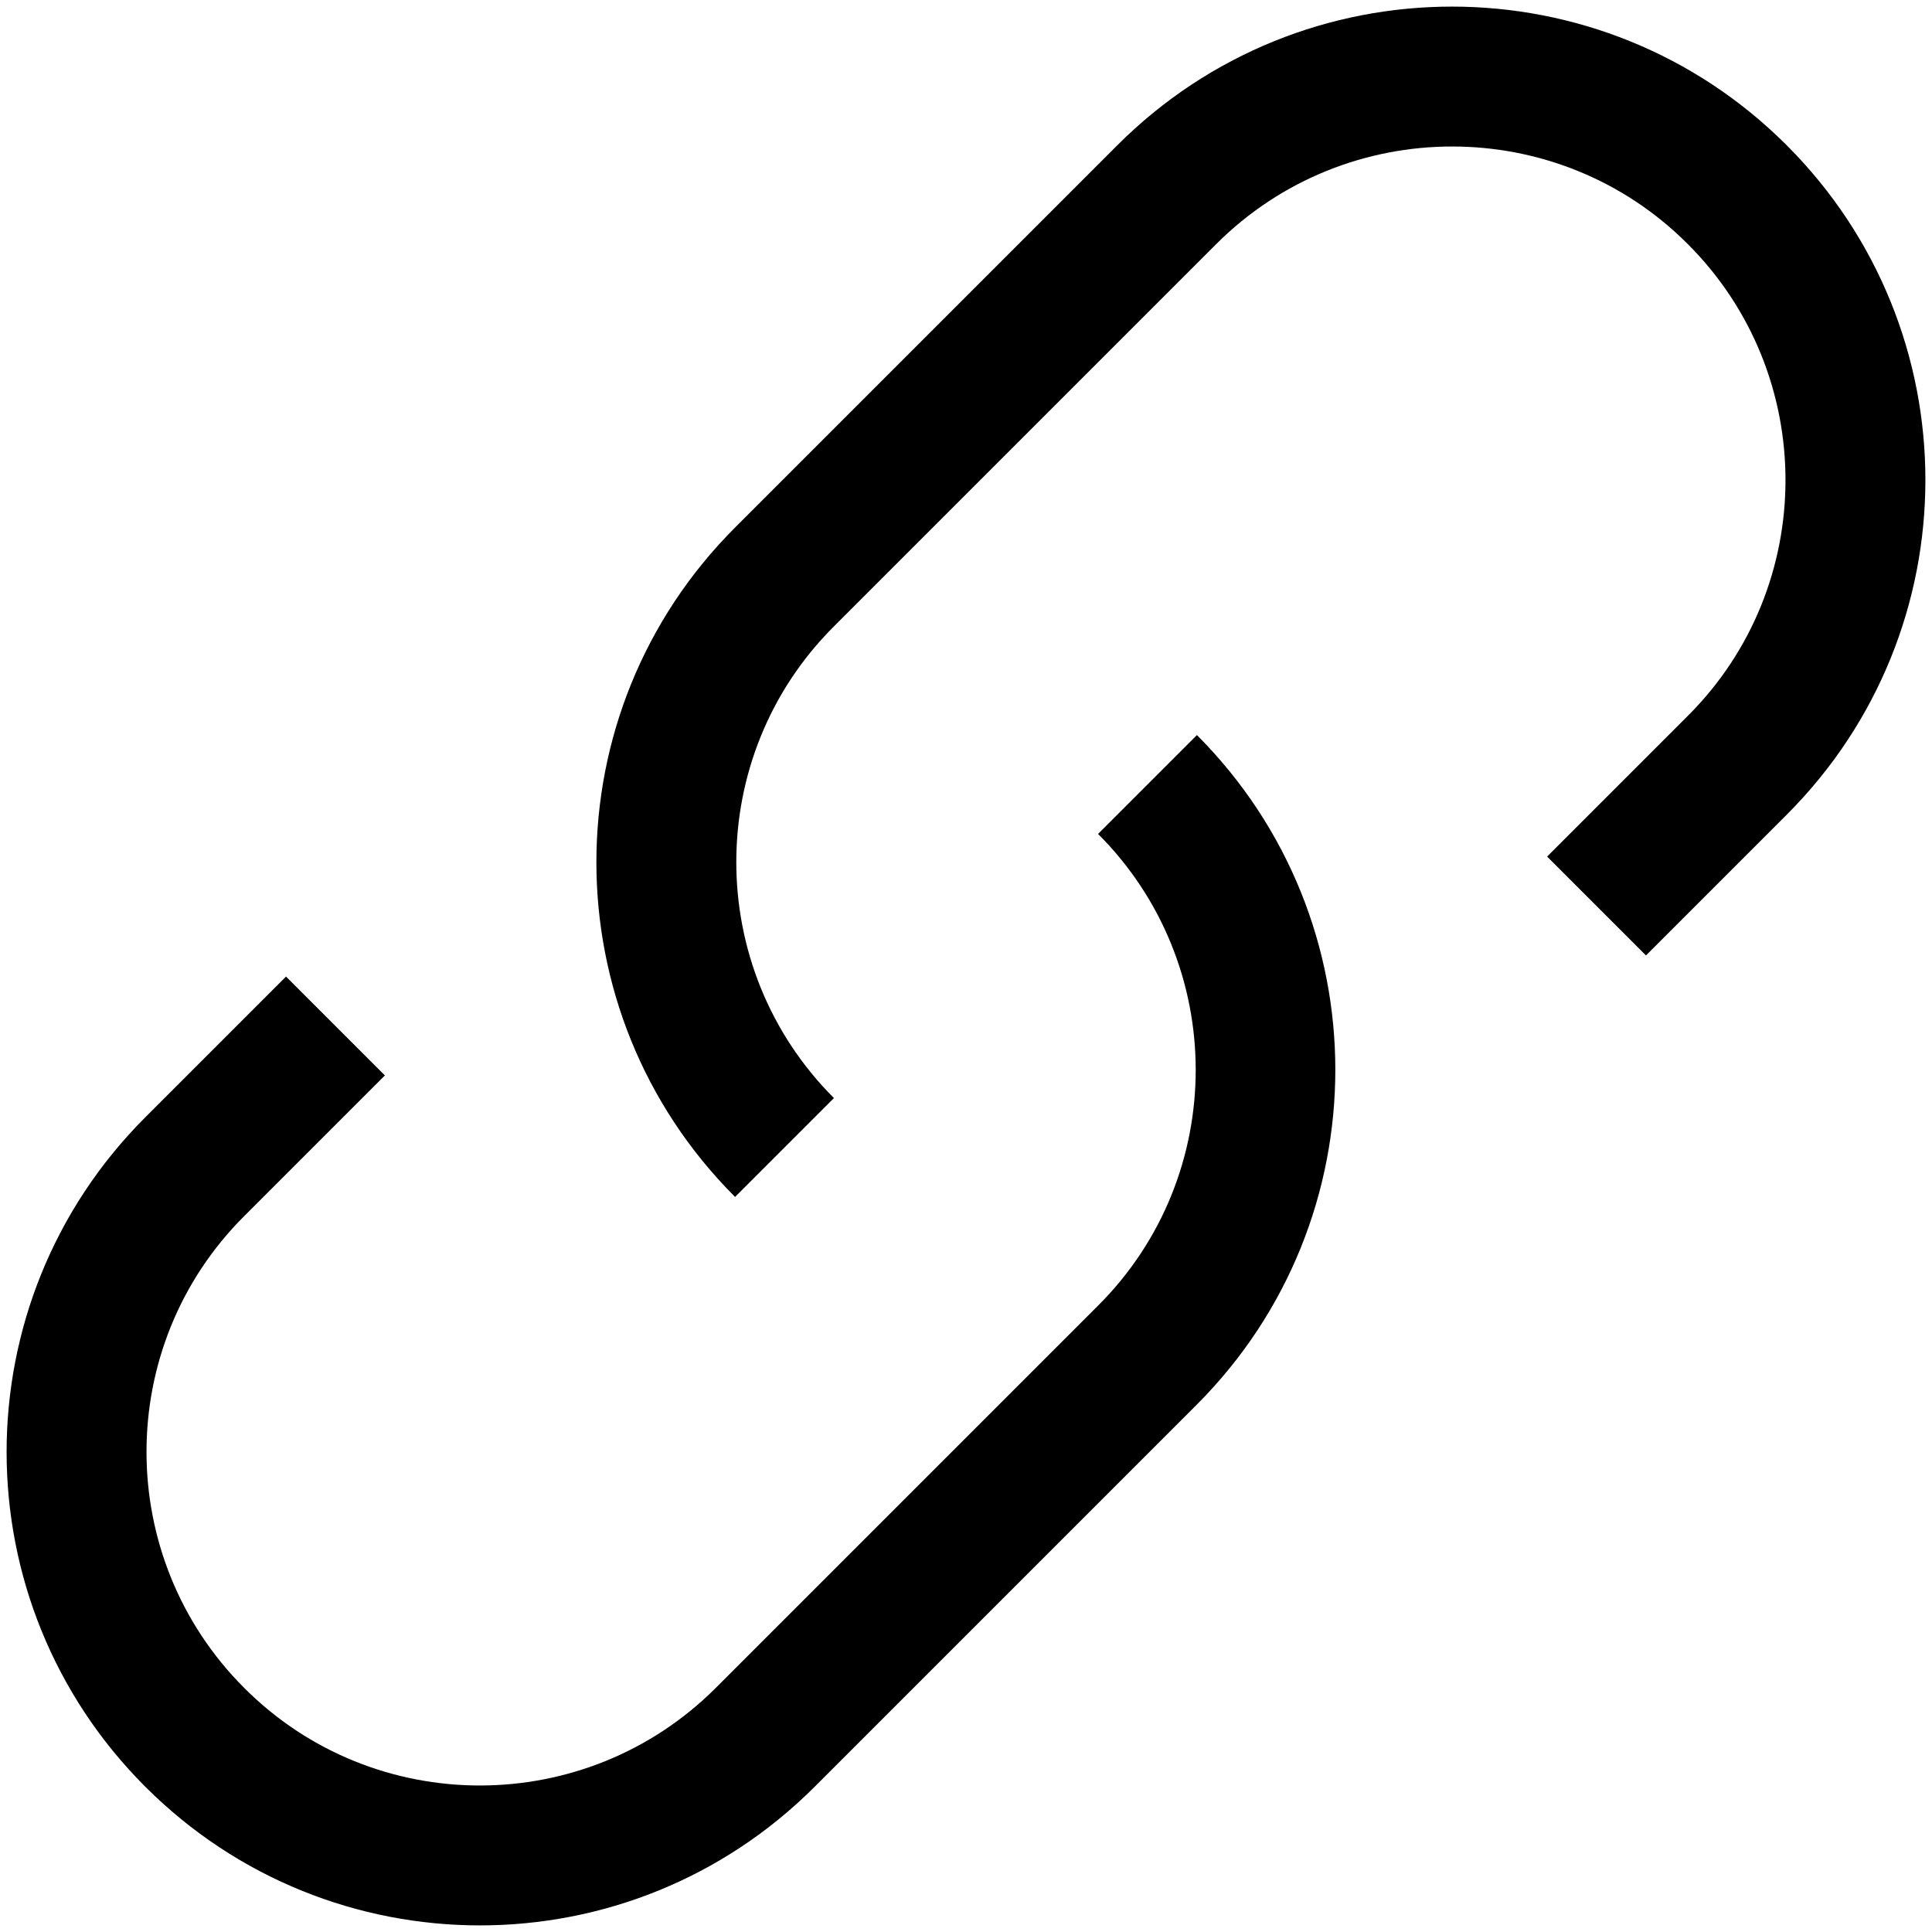 <?xml version="1.0" encoding="utf-8"?>
<!-- Generator: Adobe Illustrator 26.5.0, SVG Export Plug-In . SVG Version: 6.00 Build 0)  -->
<svg version="1.1" id="Layer_1" xmlns="http://www.w3.org/2000/svg" xmlns:xlink="http://www.w3.org/1999/xlink" x="0px" y="0px"
	 viewBox="0 0 512 512" style="enable-background:new 0 0 512 512;" xml:space="preserve">
<g>
	<path d="M317.2,194.8L317.2,194.8L291,221c0,0,0,0,0,0c34.5,34.5,34.5,90.6,0,125L189.7,447.3c-34.5,34.5-90.6,34.5-125,0
		c-34.5-34.5-34.5-90.6,0-125L102,285l-26.2-26.2l-37.3,37.3c-49,49-49,128.4,0,177.4l0,0c49,49,128.4,49,177.4,0l101.3-101.3
		C366.1,323.2,366.1,243.8,317.2,194.8z"/>
	<path d="M221,291c-34.5-34.5-34.5-90.6,0-125L322.3,64.7c34.5-34.5,90.6-34.5,125,0c34.5,34.5,34.5,90.6,0,125L410,227l26.2,26.2
		l37.3-37.3c49-49,49-128.4,0-177.4l0,0c-49-49-128.4-49-177.4,0L194.8,139.8c-49,49-49,128.4,0,177.4L221,291z"/>
</g>
</svg>
